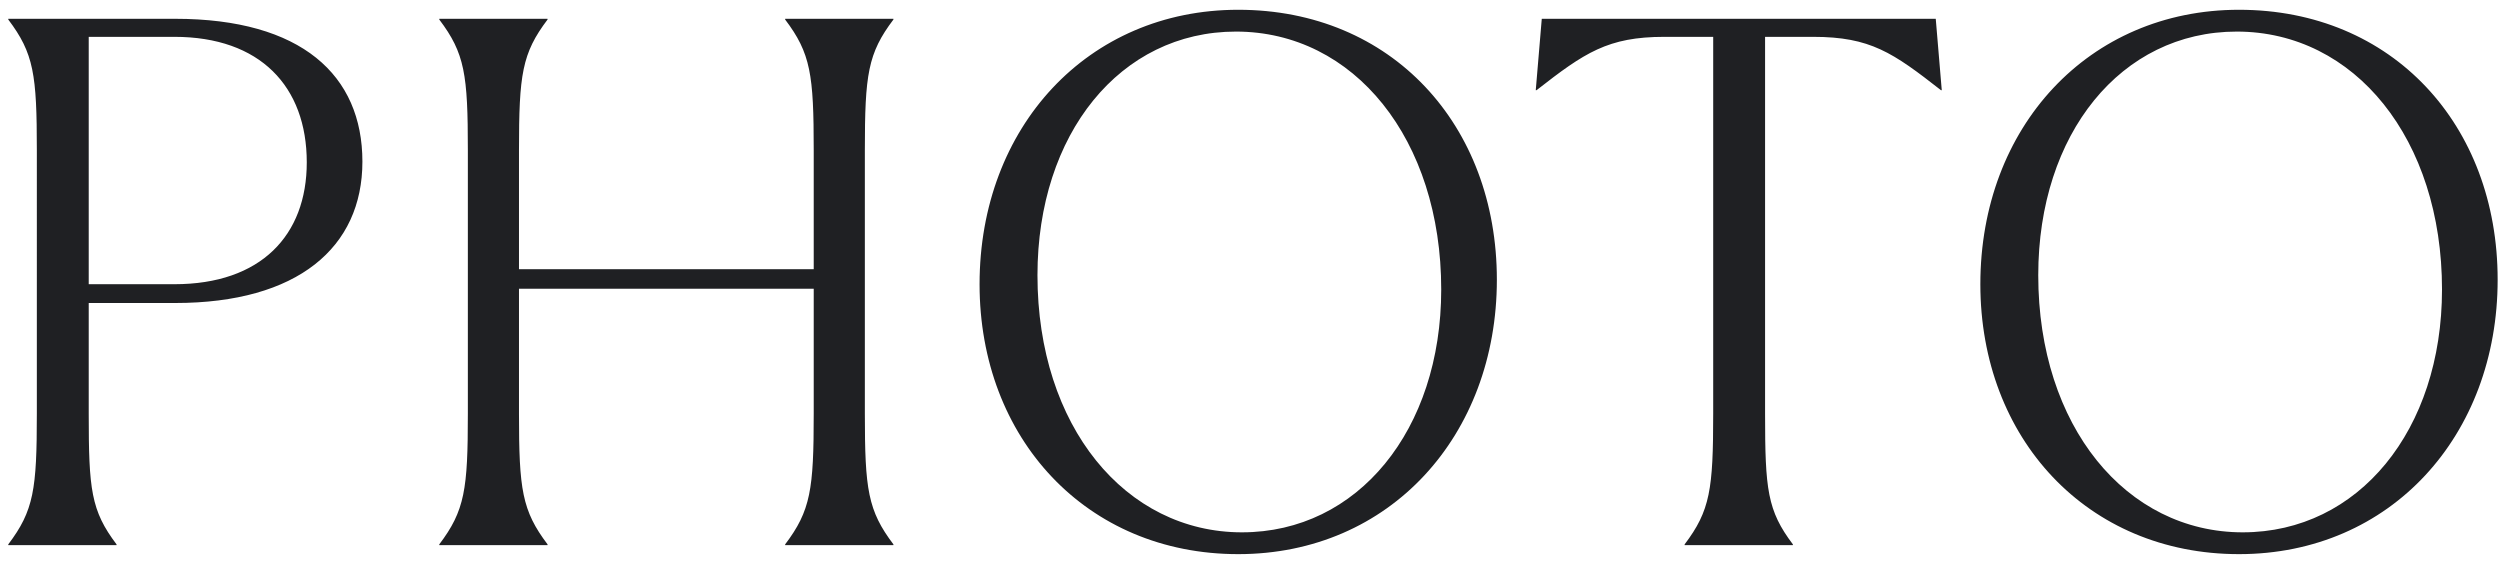 <svg width="133" height="30" viewBox="0 0 133 30" fill="none" xmlns="http://www.w3.org/2000/svg"><path d="M9.32 1c6.72 0 9.96 3 9.96 7.6 0 4.56-3.44 7.52-9.96 7.52h-4.6V22c0 4.04.12 5.16 1.48 6.96V29H.44v-.04c1.36-1.8 1.52-2.92 1.52-6.96V8c0-4.04-.16-5.16-1.52-6.96V1h8.88Zm-4.6 14.12h4.56c4.6 0 7.04-2.6 7.04-6.48 0-4.04-2.48-6.68-7.04-6.68H4.72v13.16ZM47.53 1v.04c-1.36 1.8-1.52 2.92-1.52 6.96v14c0 4.04.16 5.16 1.52 6.96V29h-5.76v-.04c1.36-1.8 1.52-2.92 1.52-6.96v-6.64H27.61V22c0 4.04.16 5.16 1.52 6.96V29h-5.76v-.04c1.36-1.8 1.52-2.92 1.52-6.96V8c0-4.04-.16-5.16-1.52-6.96V1h5.76v.04c-1.36 1.8-1.52 2.92-1.52 6.96v6.32h15.68V8c0-4.04-.16-5.16-1.52-6.96V1h5.76Zm18.343 28.48c-8.08 0-13.76-6.16-13.76-14.36 0-8.36 5.76-14.6 13.76-14.6 8.16 0 13.76 6.12 13.76 14.36 0 8.28-5.68 14.6-13.76 14.6Zm.2-1.16c6.16 0 10.6-5.44 10.6-12.92 0-8-4.64-13.72-10.92-13.72-6.16 0-10.56 5.44-10.56 12.96 0 8.04 4.68 13.68 10.88 13.68ZM102.982 1l.32 3.8h-.04c-2.56-2-3.76-2.84-6.8-2.84h-2.56V22c0 4.04.12 5.16 1.48 6.96V29h-5.76v-.04c1.36-1.8 1.52-2.92 1.52-6.96V1.96h-2.6c-3 0-4.24.84-6.8 2.84h-.04l.32-3.8h20.96Zm16.133 28.48c-8.08 0-13.76-6.16-13.76-14.36 0-8.36 5.76-14.6 13.76-14.6 8.16 0 13.76 6.12 13.76 14.36 0 8.28-5.68 14.6-13.76 14.6Zm.2-1.16c6.16 0 10.6-5.44 10.6-12.92 0-8-4.64-13.72-10.92-13.72-6.16 0-10.56 5.44-10.56 12.96 0 8.04 4.68 13.68 10.88 13.68Z" fill="#1F2023"/></svg>